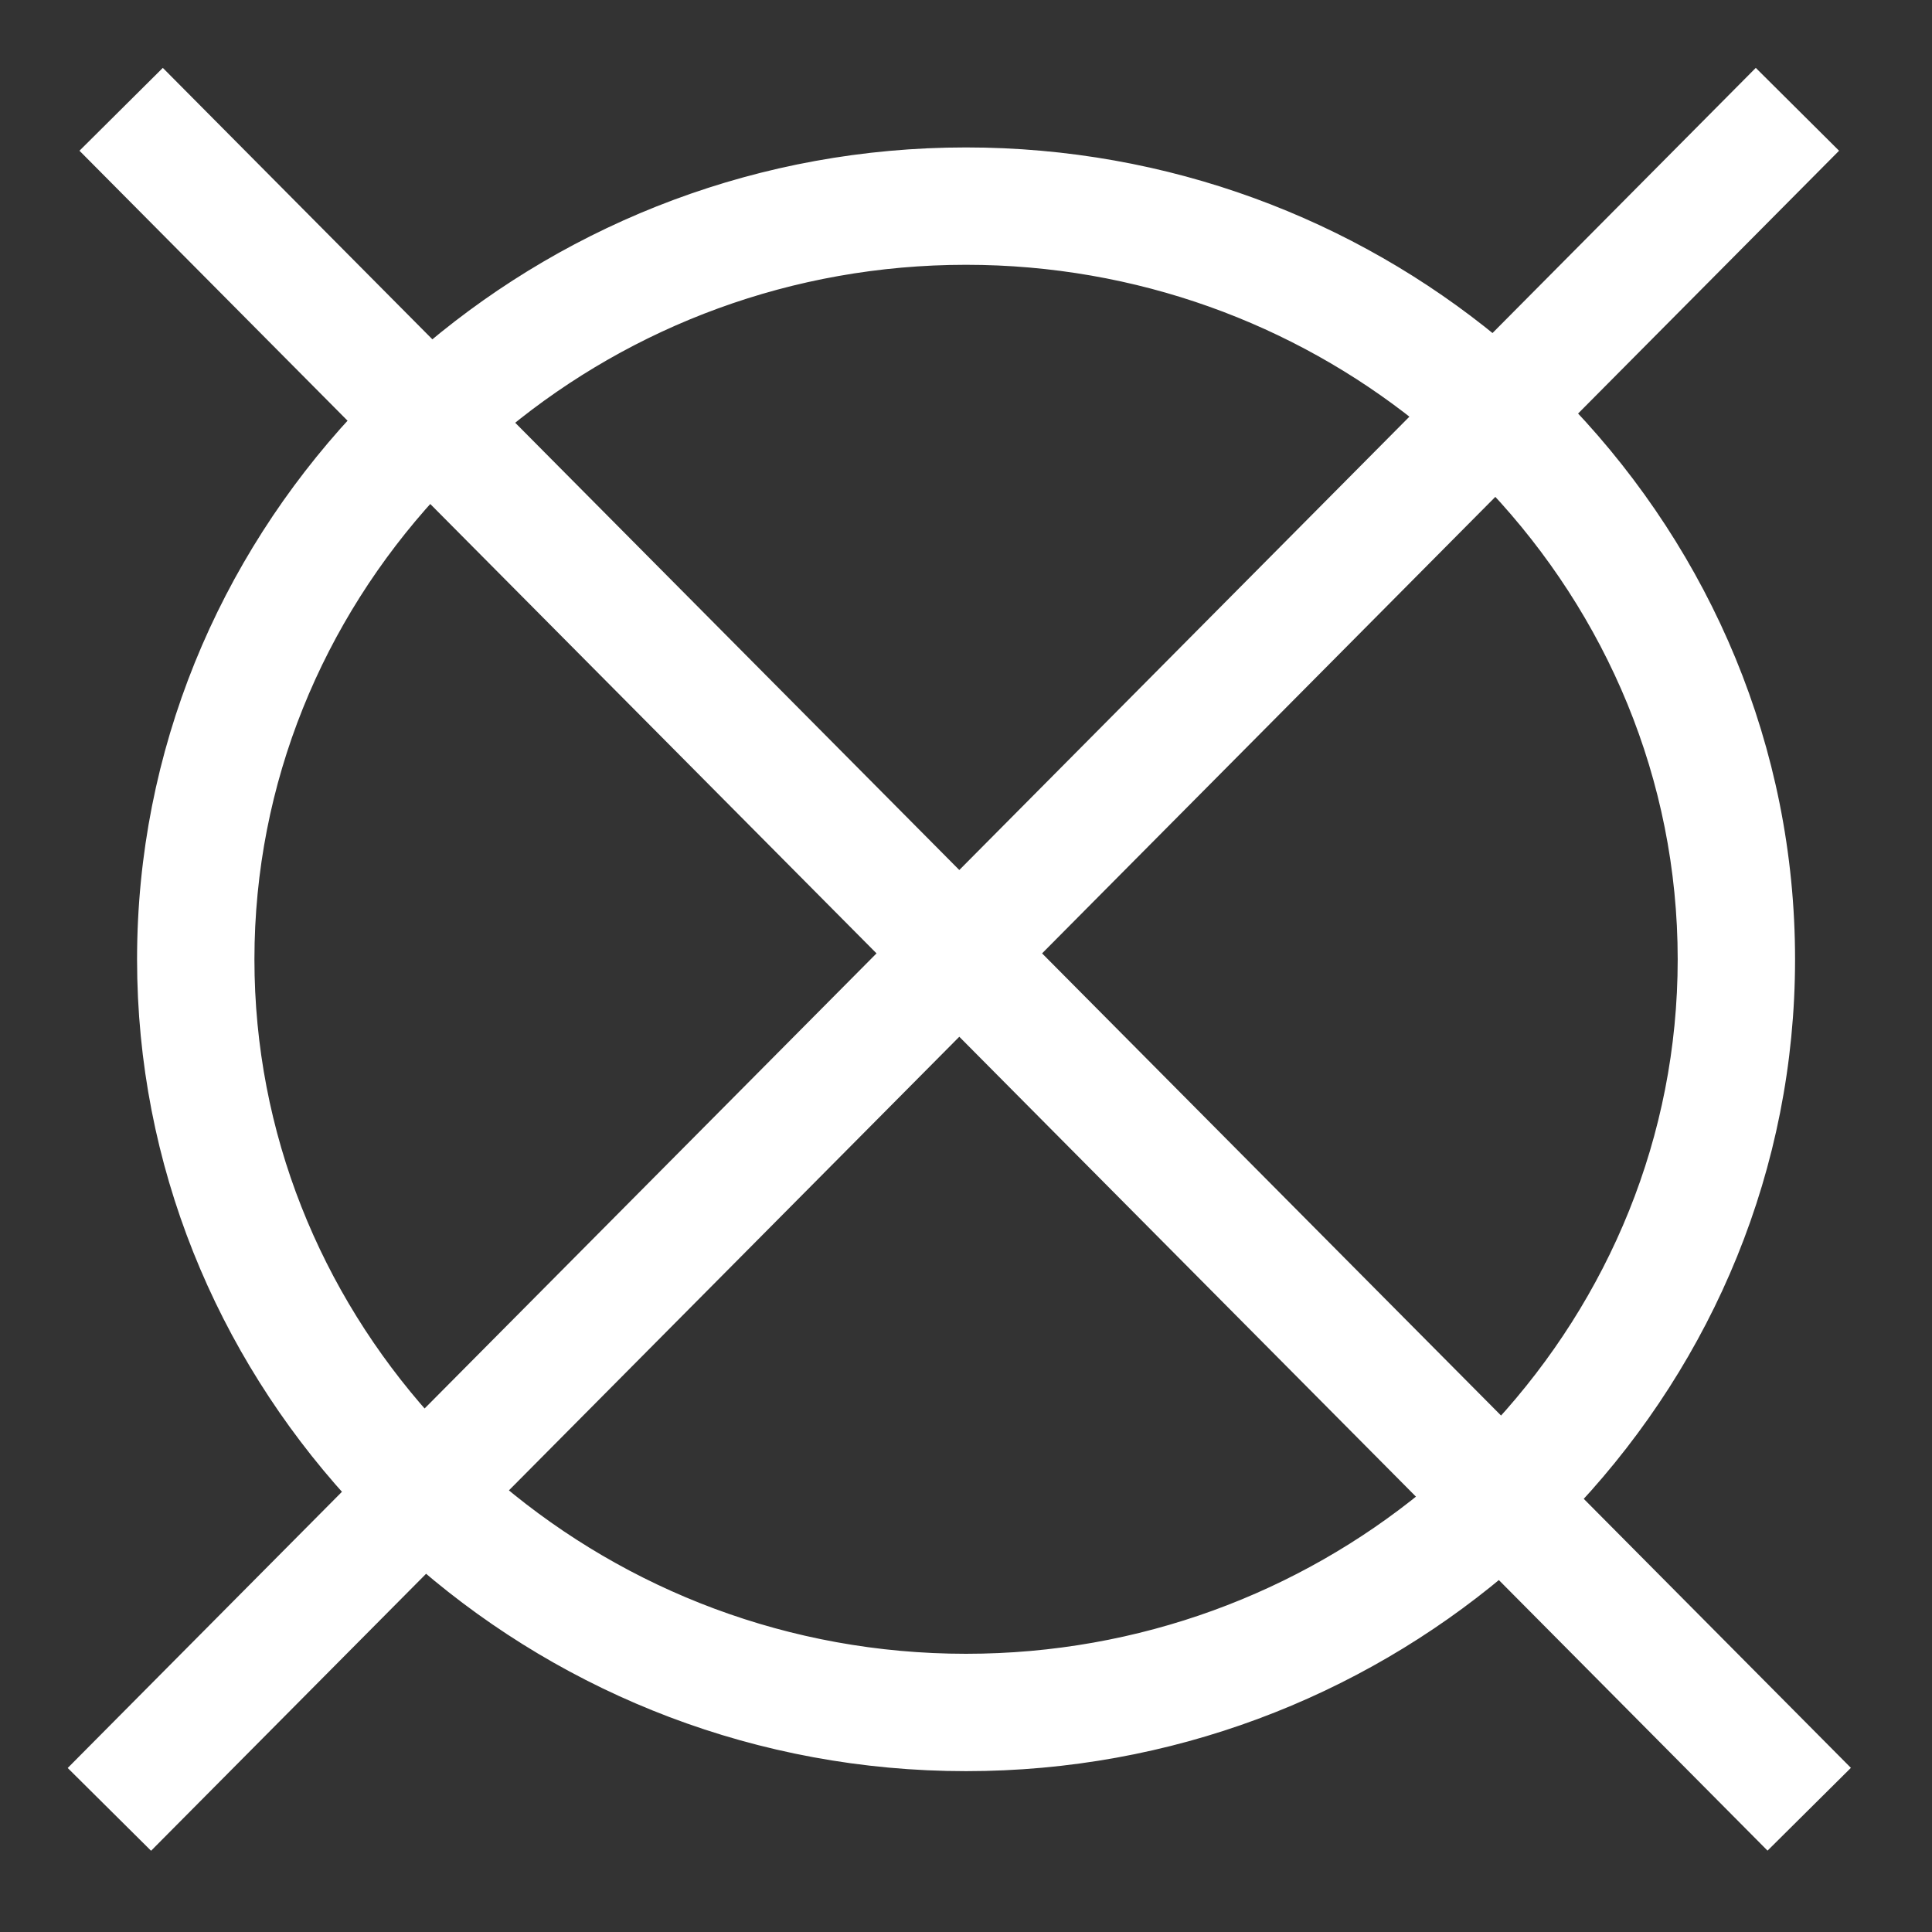 <?xml version="1.0" encoding="UTF-8" standalone="no"?>
<!DOCTYPE svg PUBLIC "-//W3C//DTD SVG 1.1//EN" "http://www.w3.org/Graphics/SVG/1.1/DTD/svg11.dtd">
<svg width="100%" height="100%" viewBox="0 0 128 128" version="1.1" xmlns="http://www.w3.org/2000/svg" xmlns:xlink="http://www.w3.org/1999/xlink" xml:space="preserve" xmlns:serif="http://www.serif.com/" style="fill-rule:evenodd;clip-rule:evenodd;stroke-miterlimit:10;">
    <rect x="0" y="0" width="128" height="128" fill="#333333" stroke="none"/>
    <g transform="matrix(1,0,0,1,-2739,-518.098)">
        <g transform="matrix(4.167,0,0,4.167,2860.89,528.091)">
            <path d="M0,25.709L-4.243,21.436C-2.134,19.165 -0.836,16.159 -0.836,12.855C-0.836,9.502 -2.171,6.457 -4.334,4.174L-0.188,-0.001L-1.335,-1.142L-5.512,3.065C-7.781,1.199 -10.703,0.071 -13.892,0.071C-17.136,0.071 -20.1,1.242 -22.385,3.166L-26.663,-1.142L-27.811,-0.001L-23.553,4.287C-25.655,6.556 -26.947,9.556 -26.947,12.855C-26.947,16.105 -25.691,19.067 -23.643,21.325L-27.998,25.711L-26.85,26.851L-22.484,22.454C-20.186,24.429 -17.184,25.637 -13.892,25.637C-10.655,25.637 -7.696,24.471 -5.412,22.555L-1.148,26.849L0,25.709ZM-2.452,12.855C-2.452,15.712 -3.566,18.313 -5.381,20.29L-12.859,12.76L-5.473,5.321C-3.604,7.31 -2.452,9.951 -2.452,12.855M-13.892,1.687C-11.149,1.687 -8.628,2.637 -6.655,4.215L-13.999,11.612L-21.246,4.313C-19.256,2.677 -16.691,1.687 -13.892,1.687M-25.331,12.855C-25.331,10.004 -24.222,7.408 -22.415,5.433L-15.139,12.76L-22.506,20.179C-24.26,18.216 -25.331,15.658 -25.331,12.855M-13.892,24.021C-16.74,24.021 -19.341,22.993 -21.345,21.307L-13.999,13.908L-6.552,21.408C-8.54,23.036 -11.1,24.021 -13.892,24.021" style="fill:white;fill-rule:nonzero;"/>
        </g>
        <g transform="matrix(4.167,0,0,4.167,2860.89,528.091)">
            <path d="M0,25.709L-4.243,21.436C-2.134,19.165 -0.836,16.159 -0.836,12.855C-0.836,9.502 -2.171,6.457 -4.334,4.174L-0.188,-0.001L-1.335,-1.142L-5.512,3.065C-7.781,1.199 -10.703,0.071 -13.892,0.071C-17.136,0.071 -20.1,1.242 -22.385,3.166L-26.663,-1.142L-27.811,-0.001L-23.553,4.287C-25.655,6.556 -26.947,9.556 -26.947,12.855C-26.947,16.105 -25.691,19.067 -23.643,21.325L-27.998,25.711L-26.85,26.851L-22.484,22.454C-20.186,24.429 -17.184,25.637 -13.892,25.637C-10.655,25.637 -7.696,24.471 -5.412,22.555L-1.148,26.849L0,25.709ZM-2.452,12.855C-2.452,15.712 -3.566,18.313 -5.381,20.29L-12.859,12.76L-5.473,5.321C-3.604,7.31 -2.452,9.951 -2.452,12.855ZM-13.892,1.687C-11.149,1.687 -8.628,2.637 -6.655,4.215L-13.999,11.612L-21.246,4.313C-19.256,2.677 -16.691,1.687 -13.892,1.687ZM-25.331,12.855C-25.331,10.004 -24.222,7.408 -22.415,5.433L-15.139,12.76L-22.506,20.179C-24.26,18.216 -25.331,15.658 -25.331,12.855ZM-13.892,24.021C-16.74,24.021 -19.341,22.993 -21.345,21.307L-13.999,13.908L-6.552,21.408C-8.54,23.036 -11.1,24.021 -13.892,24.021Z" style="fill:none;fill-rule:nonzero;stroke:white;stroke-width:0.25px;"/>
        </g>
    </g>
</svg>
